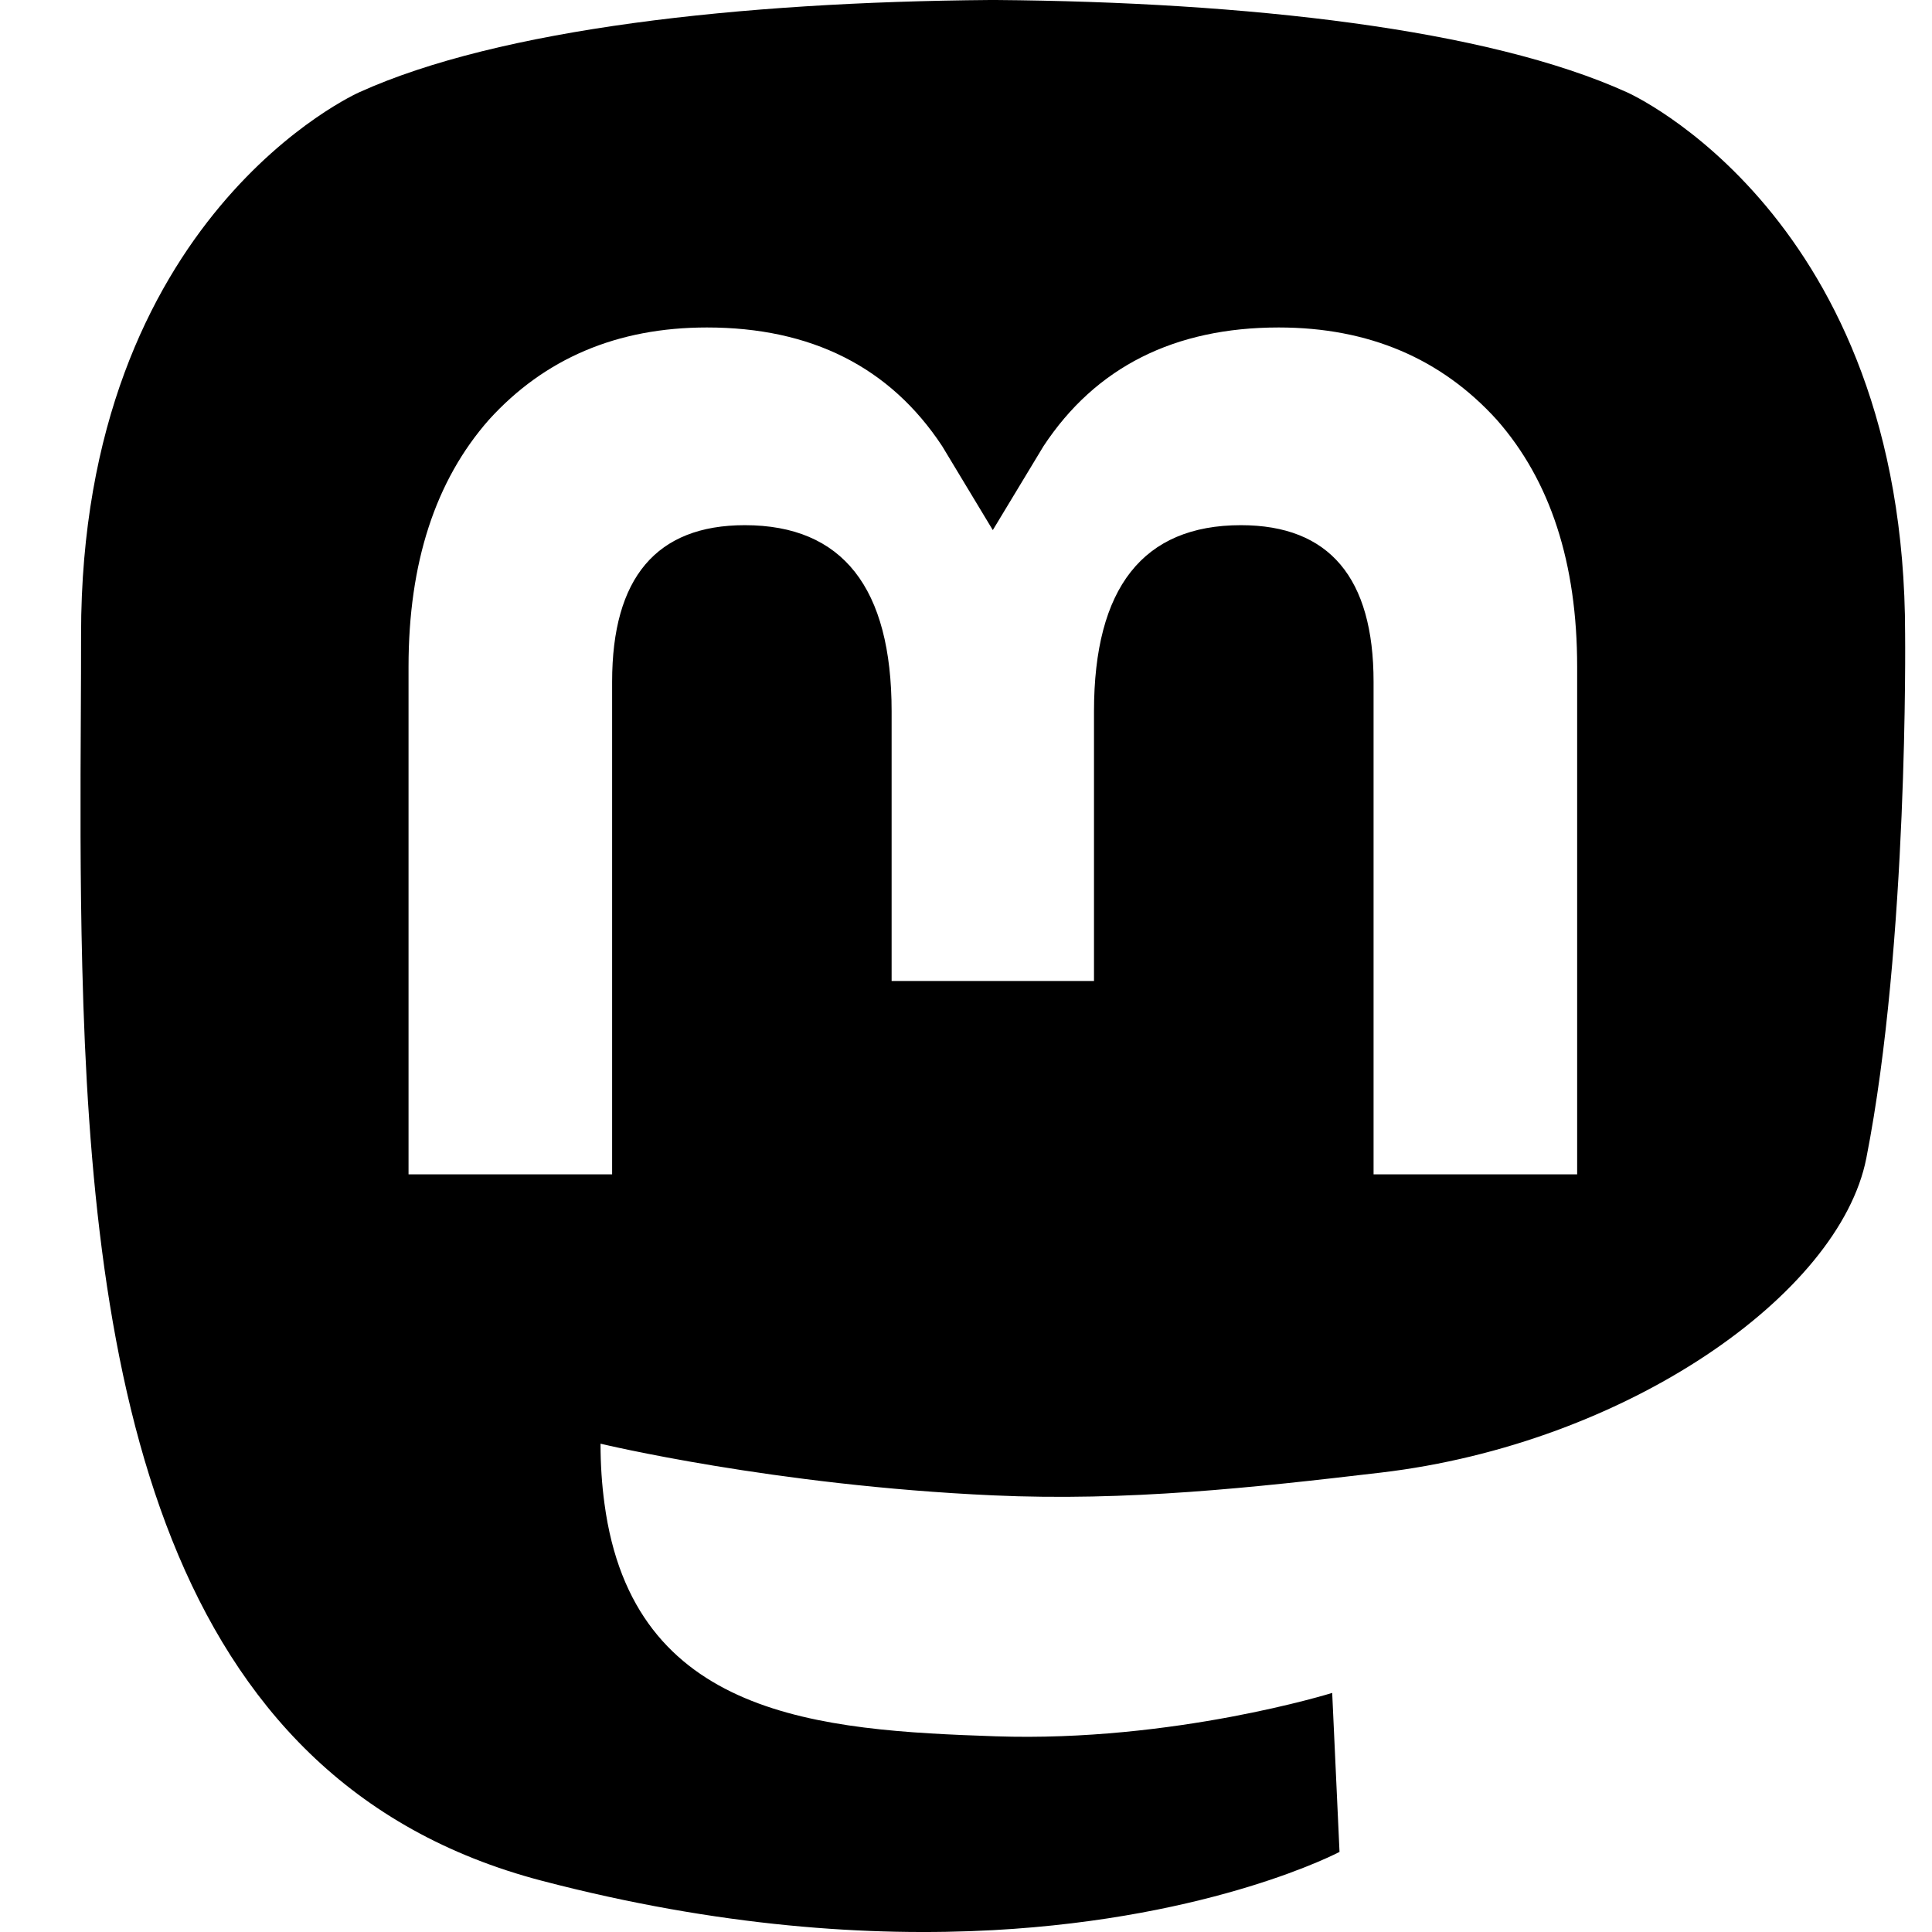 <svg width="24" height="24" viewBox="0 0 24 24" fill="none" xmlns="http://www.w3.org/2000/svg">
<g clip-path="url(#clip0_1549_2)">
<path fill-rule="evenodd" clip-rule="evenodd" d="M17.155 18.293C20.2 17.934 22.851 16.081 23.184 14.388C23.709 11.721 23.666 7.88 23.666 7.88C23.666 2.673 20.212 1.147 20.212 1.147C18.471 0.357 15.48 0.025 12.374 0H12.297C9.191 0.025 6.203 0.357 4.461 1.147C4.461 1.147 1.007 2.673 1.007 7.88C1.007 8.195 1.006 8.527 1.004 8.873C0.999 9.833 0.994 10.897 1.022 12.009C1.147 17.1 1.967 22.118 6.733 23.364C8.931 23.939 10.818 24.059 12.337 23.977C15.093 23.826 16.64 23.005 16.64 23.005L16.549 21.03C16.549 21.03 14.58 21.644 12.368 21.569C10.177 21.495 7.864 21.336 7.509 18.679C7.477 18.445 7.46 18.196 7.46 17.934C7.46 17.934 9.611 18.453 12.337 18.576C14.004 18.652 15.568 18.48 17.155 18.293ZM19.592 14.588V8.283C19.592 6.995 19.26 5.971 18.593 5.214C17.905 4.456 17.004 4.068 15.885 4.068C14.591 4.068 13.611 4.559 12.963 5.542L12.333 6.585L11.704 5.542C11.056 4.559 10.076 4.068 8.782 4.068C7.663 4.068 6.762 4.456 6.074 5.214C5.407 5.971 5.075 6.995 5.075 8.283V14.588H7.604V8.469C7.604 7.179 8.153 6.524 9.252 6.524C10.467 6.524 11.076 7.301 11.076 8.837V12.186H13.59V8.837C13.59 7.301 14.199 6.524 15.415 6.524C16.514 6.524 17.063 7.179 17.063 8.469V14.588H19.592Z" fill="black"/>
</g>
<defs>
<clipPath id="clip0_1549_2">
<rect width="24" height="24" fill="white"/>
</clipPath>
</defs>
</svg>

